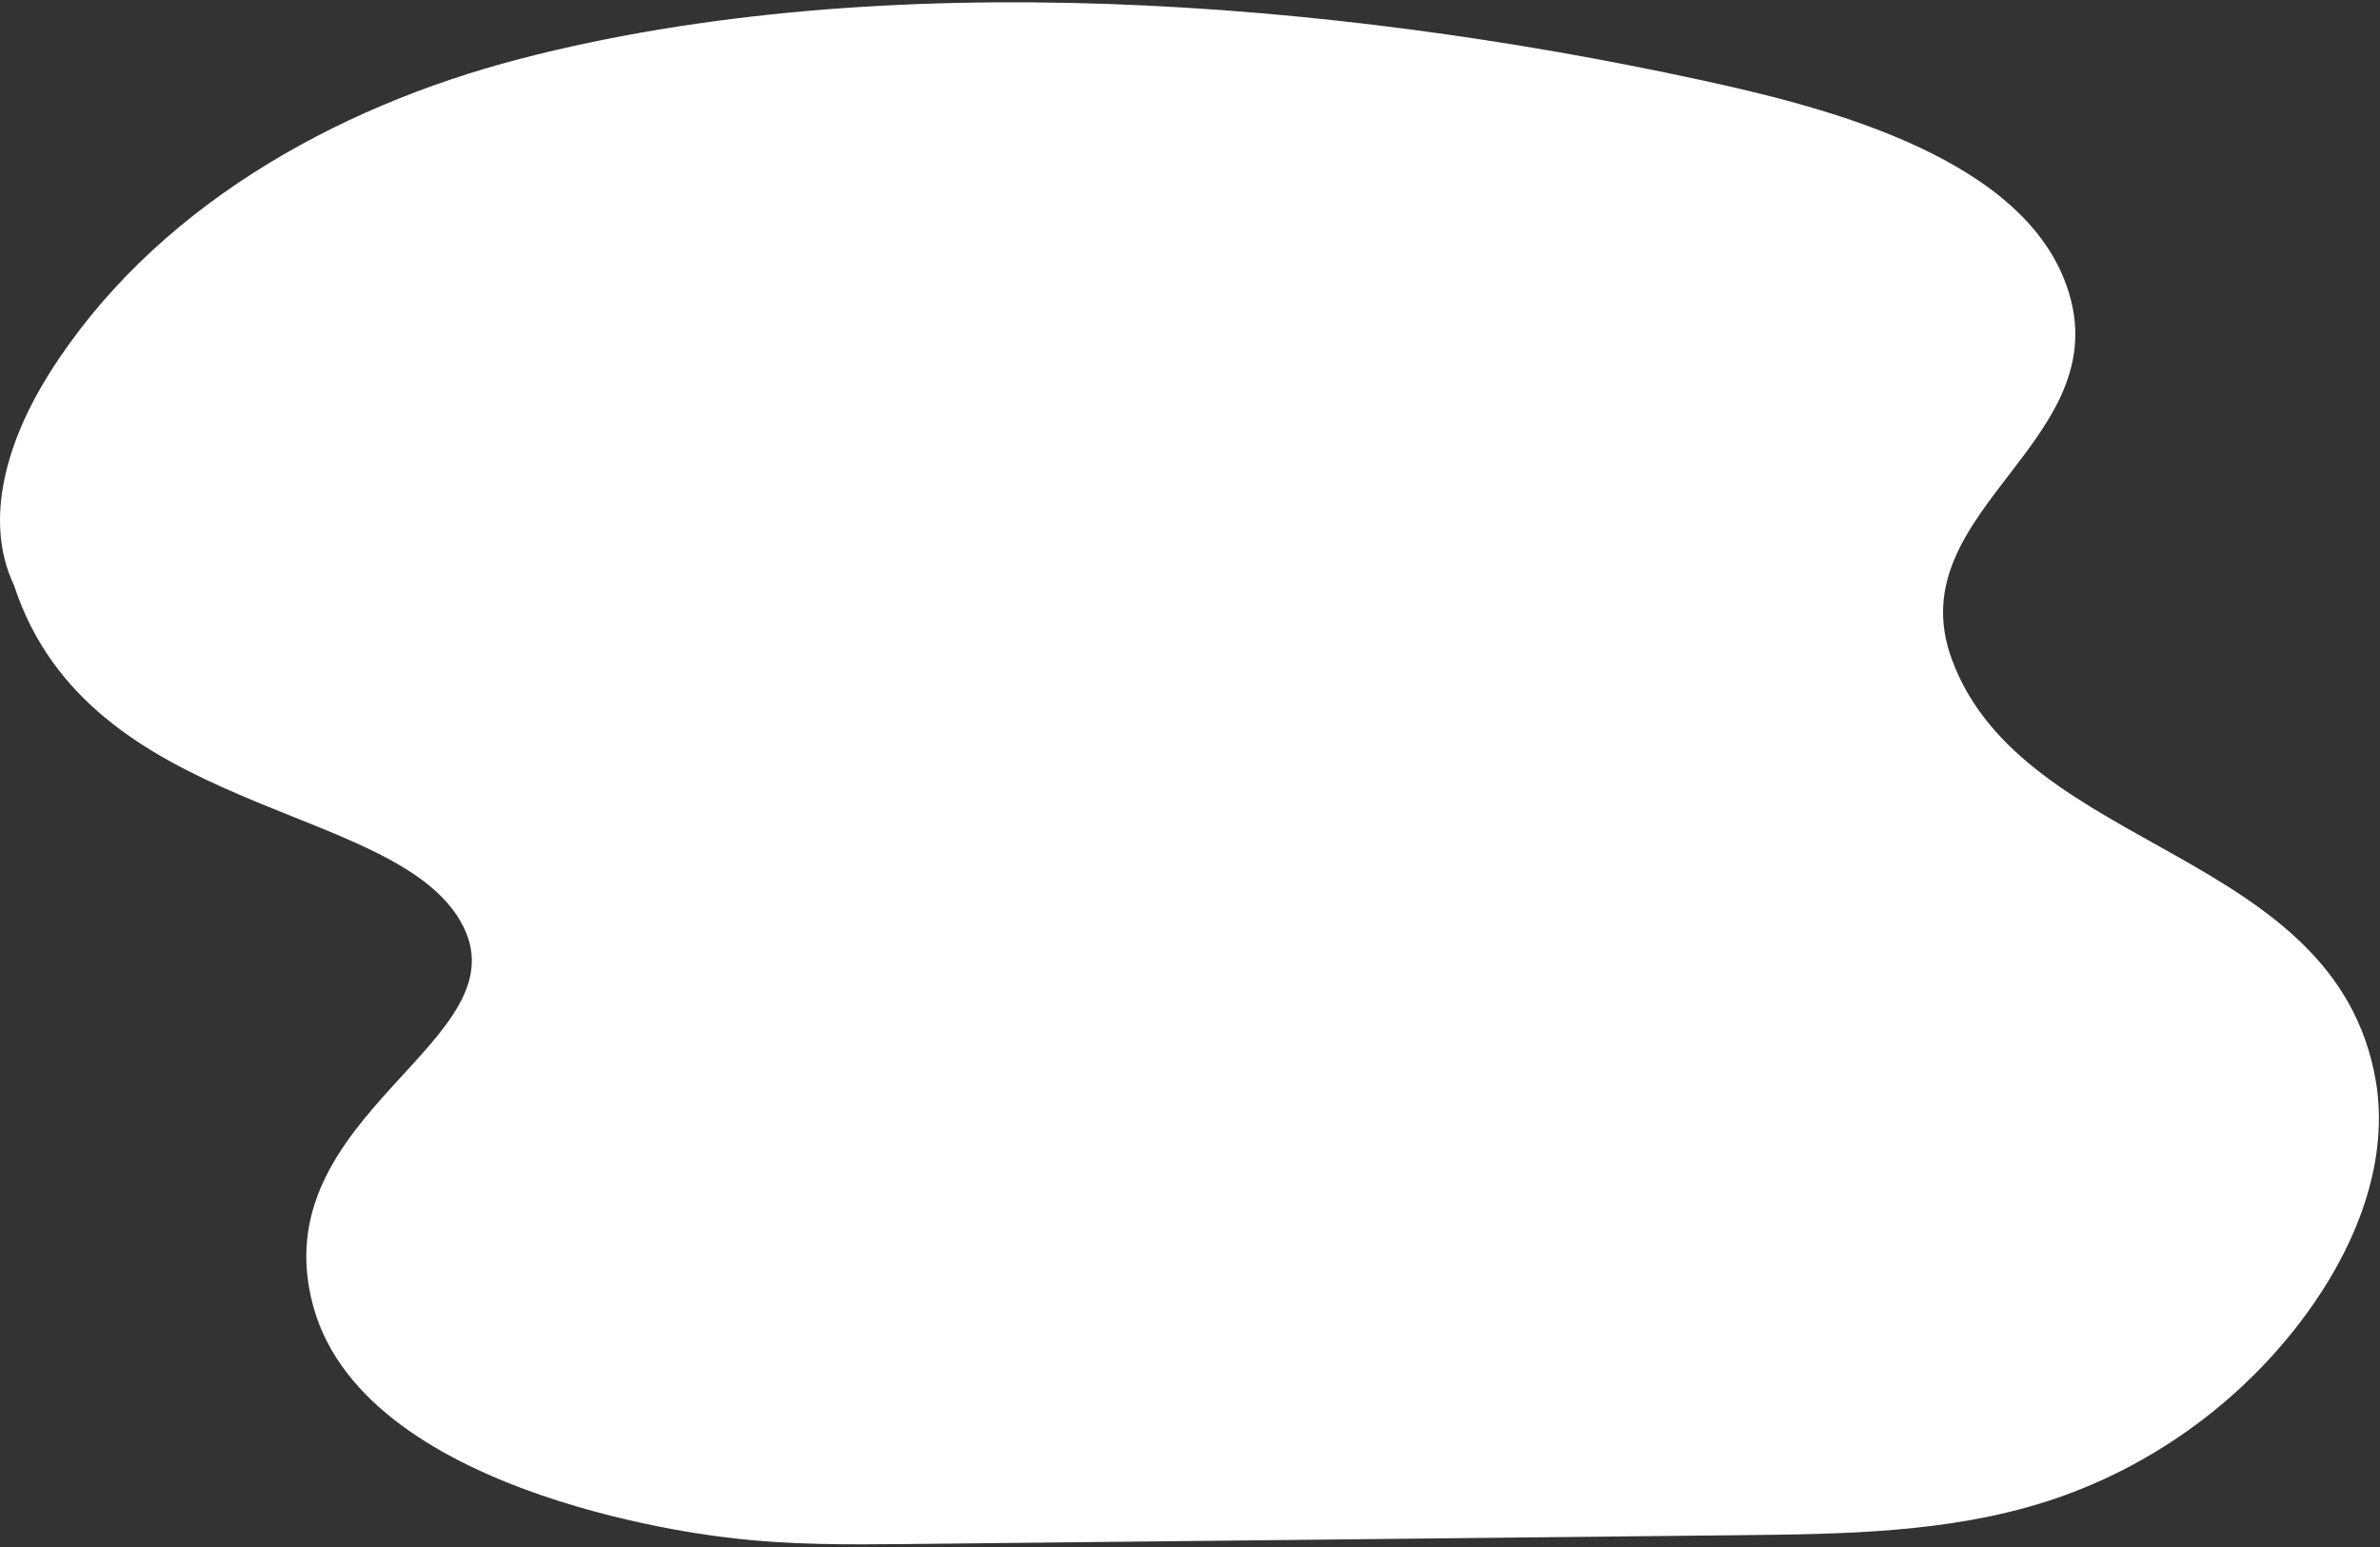 <svg width="760" height="494" viewBox="0 0 760 494" fill="none" xmlns="http://www.w3.org/2000/svg">
<rect x="0" y="0" width="760" height="494" fill="#333333" stroke="none"/>
<path d="M146.961 294.034C124.647 255.807 28.562 260.541 4.49 186.95C-5.701 165.416 2.955 139.61 15.619 119.458C48.488 67.115 106.214 34.341 166.026 18.808C282.288 -11.383 425.313 -0.011 542.987 25.534C580.005 33.576 642.955 48.823 659.091 89.052C679.613 140.222 605.381 162.013 623.285 210.575C646.138 272.575 745.898 270.744 758.674 345.221C762.855 370.146 753.15 395.632 738.752 416.39C718.153 446.091 687.516 468.691 653.066 479.606C622.019 489.446 588.889 489.878 556.322 490.216C467.496 491.162 378.67 492.108 289.844 493.054C270.844 493.256 251.459 493.377 232.629 491.015C232.629 491.015 117.348 479.409 100.102 417.378C82.856 355.347 169.279 332.269 146.965 294.042L146.961 294.034Z" fill="white"/>
</svg>
